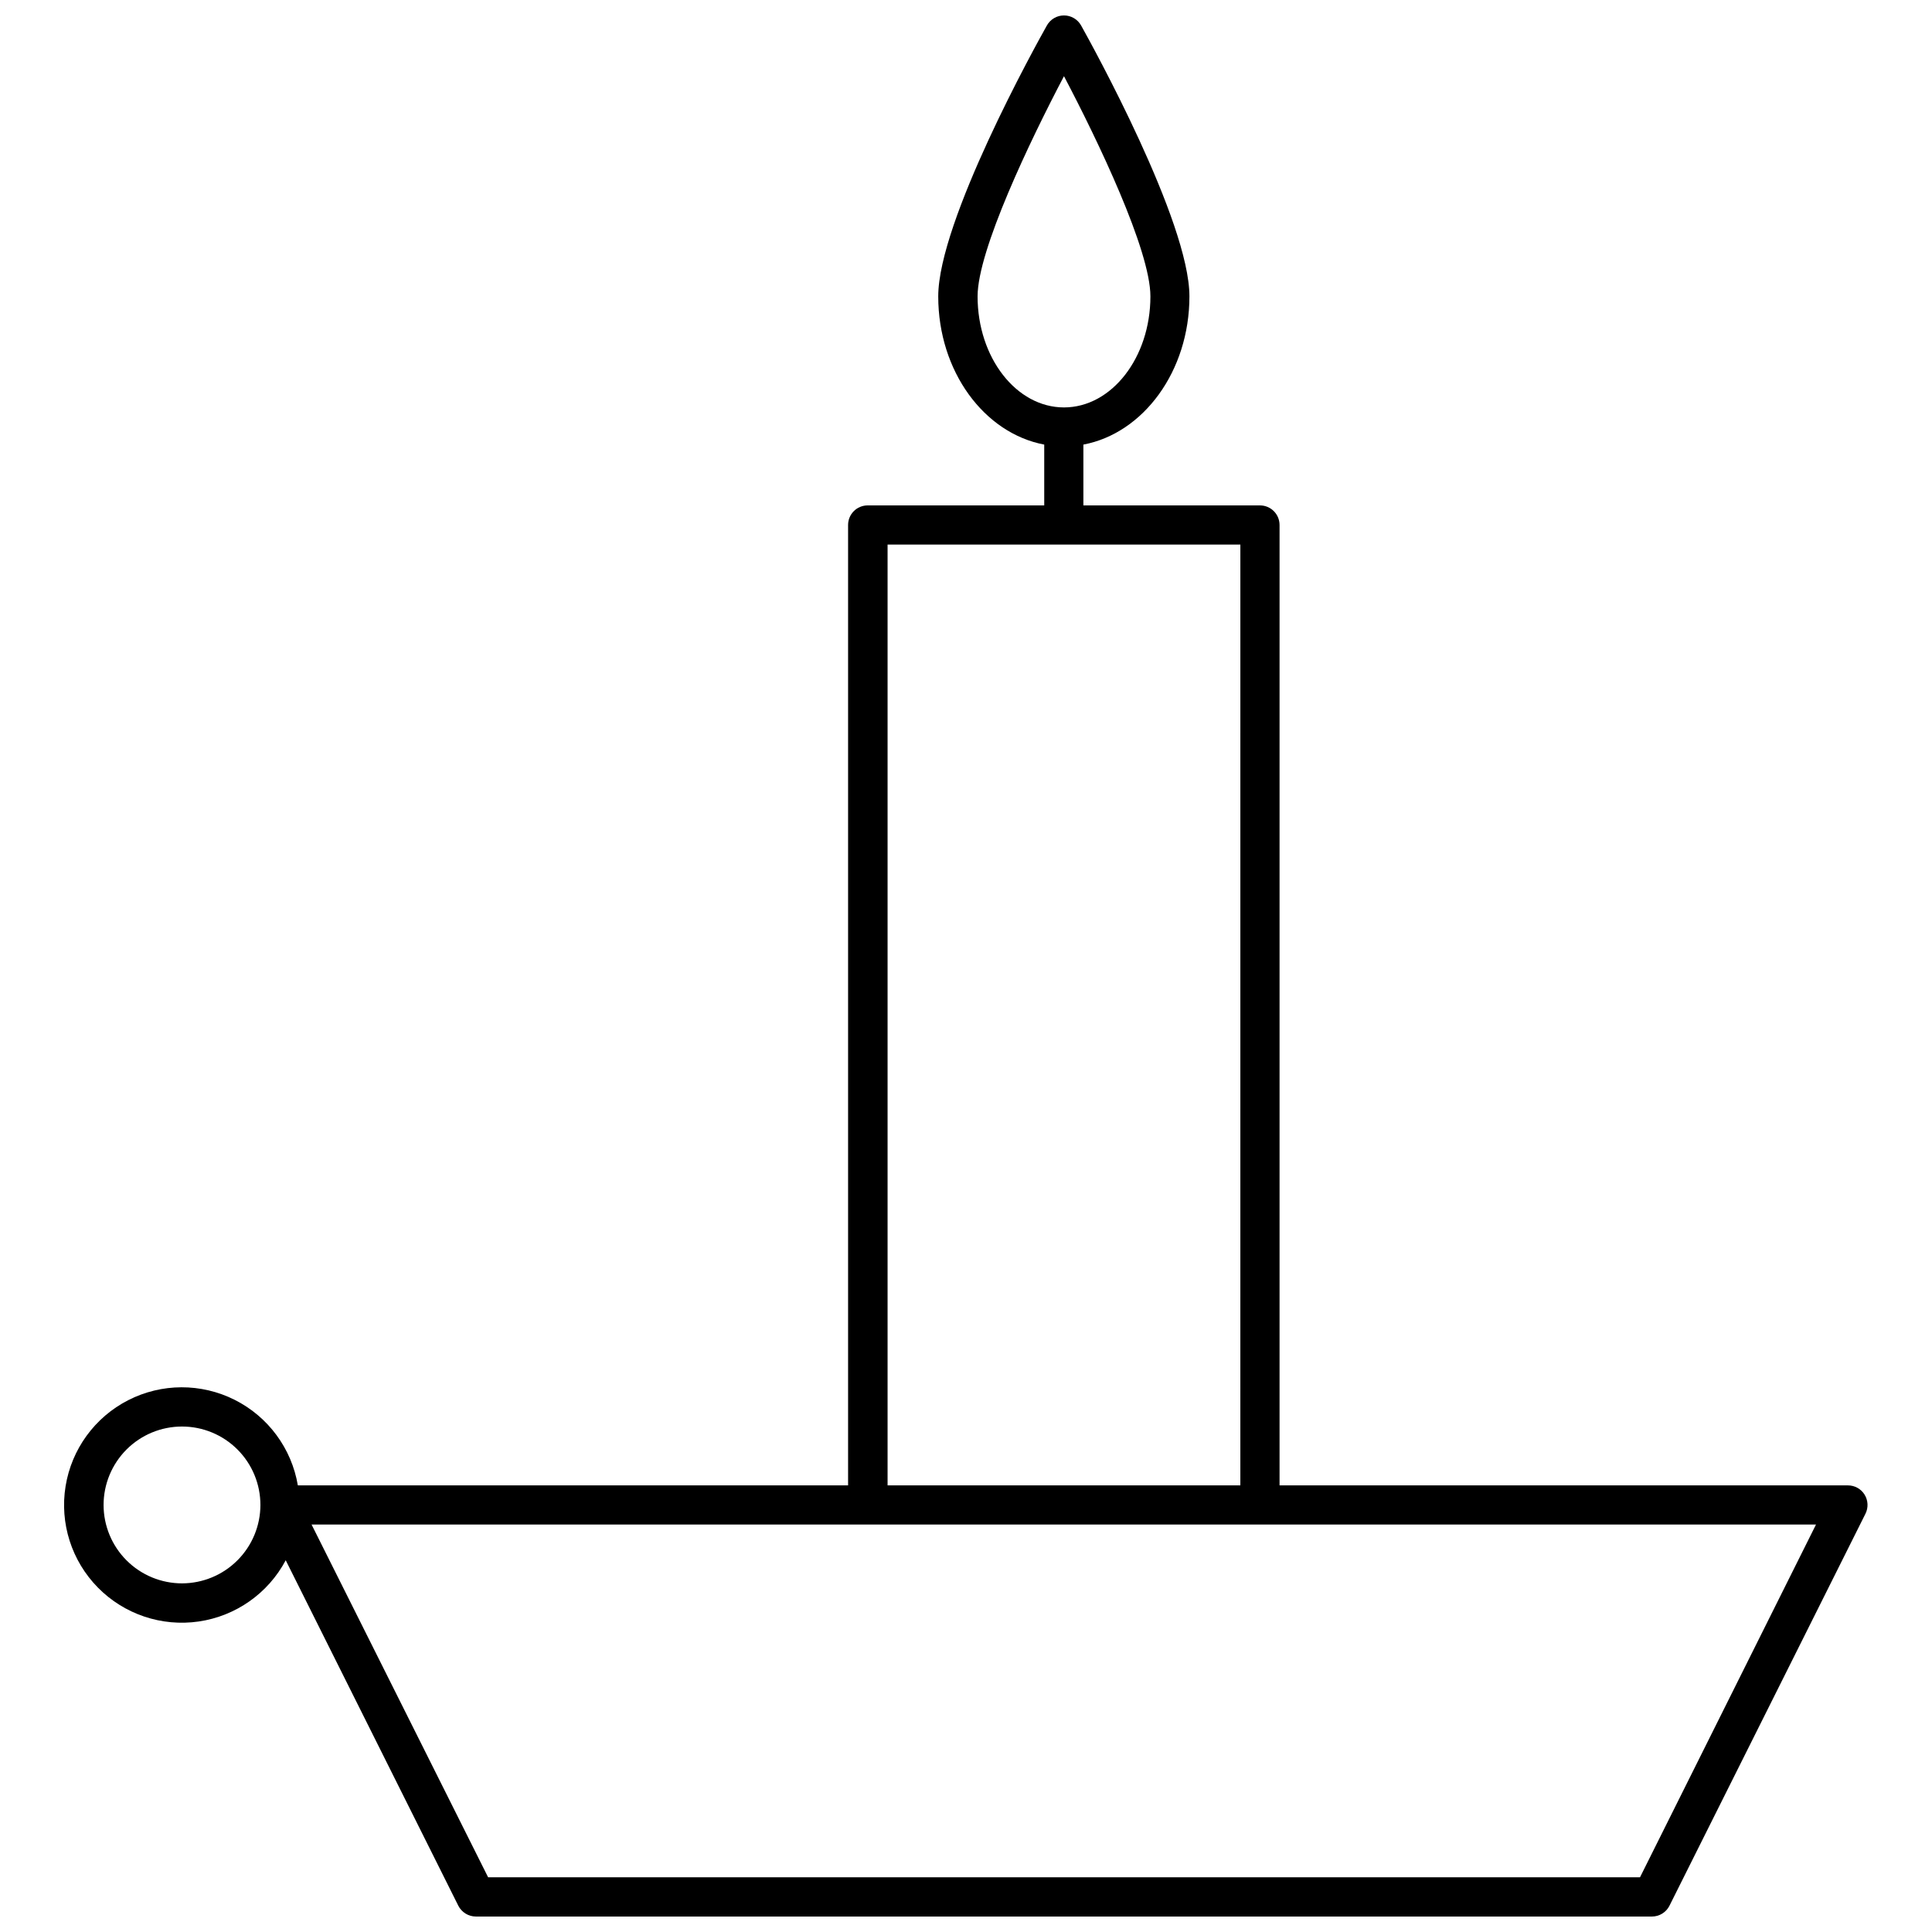 <?xml version="1.0" encoding="UTF-8"?>
<!-- Uploaded to: SVG Find, www.svgrepo.com, Generator: SVG Find Mixer Tools -->
<svg width="800px" height="800px" version="1.1" viewBox="144 144 512 512" xmlns="http://www.w3.org/2000/svg">
 <defs>
  <clipPath id="a">
   <path d="m160 148.09h479v503.81h-479z"/>
  </clipPath>
 </defs>
 <g clip-path="url(#a)">
  <path d="m638.14 540.1c-0.945-1.527-2.617-2.461-4.414-2.457h-150.63v-254.51c0-2.871-2.324-5.195-5.195-5.195h-46.793v-16.117c15.898-3 28.102-19.449 28.102-39.281s-25.773-66.543-28.711-71.797c-0.922-1.637-2.652-2.652-4.531-2.652s-3.609 1.016-4.527 2.652c-2.953 5.254-28.797 51.895-28.797 71.797 0 19.906 12.203 36.281 28.09 39.281v16.113h-46.793l-0.004 0.004c-1.375 0-2.695 0.547-3.668 1.52-0.973 0.977-1.52 2.297-1.516 3.676v254.51h-145.82c-1.652-9.797-7.875-18.219-16.754-22.68-8.879-4.457-19.348-4.422-28.195 0.098-8.848 4.519-15.012 12.984-16.602 22.789-1.59 9.809 1.586 19.785 8.555 26.867s16.891 10.422 26.723 8.996c9.832-1.43 18.395-7.453 23.059-16.227l45.738 91.547c0.891 1.754 2.688 2.863 4.656 2.867h311.67c1.965 0 3.762-1.109 4.644-2.867l51.941-103.88c0.801-1.609 0.715-3.519-0.23-5.051zm-445.87 23.508c-5.516 0.008-10.809-2.176-14.711-6.07-3.906-3.891-6.102-9.18-6.109-14.691-0.004-5.516 2.184-10.805 6.078-14.707 3.898-3.902 9.188-6.094 14.699-6.094 5.516-0.004 10.805 2.188 14.703 6.09 3.898 3.898 6.086 9.188 6.082 14.703-0.008 5.5-2.195 10.773-6.086 14.664-3.887 3.894-9.156 6.086-14.656 6.106zm210.8-341.07c0-12.215 13.906-41.25 22.895-58.348 9 17.098 22.906 46.133 22.906 58.348 0 16.223-10.27 29.434-22.906 29.434-12.637 0-22.895-13.211-22.895-29.434zm-23.852 65.785h93.492l-0.004 249.32h-93.488zm199.4 353.18h-305.26l-46.793-93.492h398.7z"/>
 </g>
</svg>